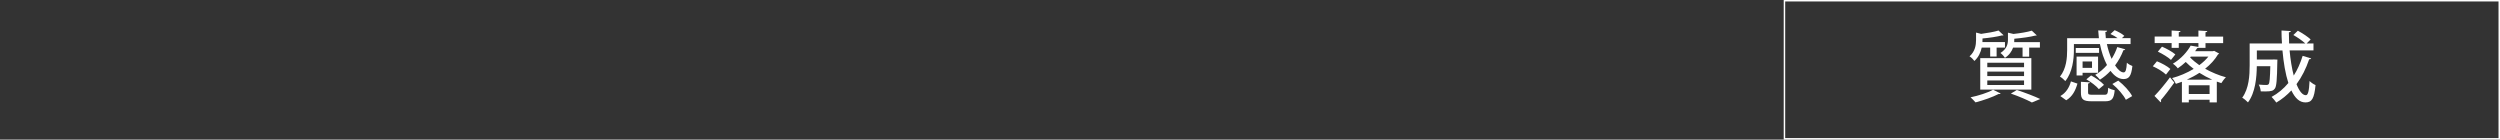 <?xml version="1.0" encoding="UTF-8"?><svg id="_圖層_1" xmlns="http://www.w3.org/2000/svg" viewBox="0 0 847.22 47.3"><rect x="0" y="0" width="847.22" height="47.3" fill="#333333" stroke="none"/><defs><style>.cls-1{fill:none;stroke:#fff;stroke-miterlimit:10;stroke-width:.5px;}.cls-2{fill:#fff;stroke-width:0px;}</style></defs><path class="cls-2" d="M674.44,16.14h-2.86c-.34,1.53-1.04,3.2-2.47,4.52-.34-.47-1.12-1.25-1.66-1.56,1.92-1.72,2.21-3.85,2.21-5.56v-2.5l1.72.44c2.18-.29,4.52-.7,5.9-1.14l1.69,1.59c-.08.08-.18.1-.31.1-.05,0-.13,0-.21-.03-1.64.44-4.24.83-6.6,1.04,0,.96,0,1.01-.03,1.22h7.64v1.87h-2.83v3.02h-2.18v-3.02ZM678,31.69c-.1.1-.23.18-.44.18-.08,0-.16,0-.23-.03-2.05,1.07-5.23,2.18-7.85,2.86-.39-.47-1.2-1.3-1.69-1.72,2.65-.55,5.8-1.53,7.64-2.57l2.57,1.27ZM671.08,30.37v-10.66h17.32v10.66h-17.32ZM673.47,21.27v1.51h12.46v-1.51h-12.46ZM673.47,24.26v1.51h12.46v-1.51h-12.46ZM673.47,27.27v1.53h12.46v-1.53h-12.46ZM685.43,16.14h-3.22c-.44,1.22-1.27,2.5-2.78,3.48-.26-.52-1.01-1.33-1.51-1.66,2.16-1.38,2.55-3.02,2.55-4.5v-2.39l1.87.44c2.31-.26,4.73-.65,6.21-1.12l1.69,1.59c-.1.08-.13.08-.52.08-1.74.47-4.52.83-7.1,1.07,0,.81,0,.88-.03,1.14h8.71v1.87h-3.64v3.07h-2.24v-3.07ZM688.58,34.73c-1.56-.86-4.34-2.05-7.12-3.02l2.03-1.22c2.83.94,6.03,2.16,7.93,3.07l-2.83,1.17Z"/><path class="cls-2" d="M702.82,14.95v2c0,3.12-.49,7.57-2.91,10.53-.36-.44-1.33-1.27-1.82-1.51,2.18-2.7,2.44-6.37,2.44-9.05v-3.98h10.76c-.1-.86-.18-1.74-.23-2.63l3.04.1c-.03.26-.23.39-.62.44.03.7.08,1.38.16,2.08h4c-.7-.52-1.61-1.04-2.44-1.4l1.43-1.3c1.14.47,2.55,1.25,3.28,1.92l-.83.78h2.94v2h-8.03c.39,1.79.94,3.54,1.61,5.02.78-1.25,1.43-2.57,1.92-4l2.7.78c-.08.21-.31.31-.62.29-.7,1.85-1.66,3.59-2.83,5.15.96,1.46,1.98,2.37,2.91,2.37.68,0,.96-.94,1.09-3.28.49.47,1.27.91,1.87,1.12-.39,3.51-1.2,4.42-3.07,4.42-1.59-.03-3.07-1.07-4.34-2.78-1.09,1.17-2.29,2.18-3.59,2.99-.34-.44-1.12-1.25-1.59-1.64,1.46-.83,2.81-1.98,3.98-3.33-1.04-1.98-1.87-4.45-2.39-7.1h-8.81ZM704.02,28.34c-.65,2.29-1.69,4.39-3.8,5.64l-2-1.43c1.9-1.07,3.04-2.89,3.59-4.97l2.21.75ZM711.35,16.27v1.64h-7.9v-1.64h7.9ZM705.76,24.67v.91h-2.03v-6.4h7.28v5.49h-5.25ZM707.63,31.33c0,.68.21.78,1.48.78h4.03c1.01,0,1.2-.26,1.3-2.37.52.36,1.53.73,2.21.86-.31,3.02-1.01,3.72-3.28,3.72h-4.5c-2.96,0-3.67-.68-3.67-2.96v-3.64l3.04.18c-.05.21-.21.36-.62.42v3.02ZM708.96,20.82h-3.2v2.18h3.2v-2.18ZM708.65,25.56c1.59.83,3.46,2.16,4.37,3.2l-1.74,1.46c-.83-1.04-2.65-2.42-4.24-3.33l1.61-1.33ZM720.43,33.82c-.78-1.59-2.7-3.82-4.58-5.36l2-1.14c1.87,1.46,3.88,3.59,4.71,5.25l-2.13,1.25Z"/><path class="cls-2" d="M734.03,25.27c-.94-.91-2.86-2.11-4.47-2.81l1.4-1.69c1.59.62,3.56,1.69,4.55,2.6l-1.48,1.9ZM730.11,32.52c1.46-1.48,3.56-4,5.28-6.32l1.46,1.79c-1.48,2.08-3.22,4.39-4.55,5.9.05.13.08.23.08.34,0,.18-.08.34-.18.44l-2.08-2.16ZM750.31,17.21l1.74.94c-.08.13-.23.23-.39.29-1.07,1.79-2.57,3.43-4.37,4.86,2.21,1.22,4.68,2.26,7.05,2.89-.52.47-1.2,1.38-1.56,1.98-.52-.16-1.01-.34-1.53-.52v7.05h-2.44v-.91h-7.05v.91h-2.34v-6.99c-.68.26-1.35.49-2.03.7-.26-.57-.83-1.48-1.3-1.95,2.44-.65,5.04-1.74,7.33-3.12-.99-.73-1.9-1.51-2.7-2.34-.81.75-1.69,1.48-2.7,2.16-.36-.52-1.12-1.25-1.66-1.56,2.89-1.74,4.91-4.13,6.03-6.14l2.63.44v-1.3h-6.66v1.61h-2.42v-1.61h-5.75v-2.21h5.75v-2.05l3.02.18c-.03.21-.18.36-.6.42v1.46h6.66v-2.05l3.02.18c-.03.21-.21.36-.62.42v1.46h5.98v2.21h-5.98v1.61h-2.39v-.03c-.1.08-.23.1-.42.1-.21.34-.44.68-.7,1.04h6.03l.39-.1ZM732.68,15.81c1.53.65,3.54,1.77,4.52,2.63l-1.48,1.87c-.91-.88-2.89-2.08-4.45-2.81l1.4-1.69ZM749.68,26.99c-1.48-.65-2.94-1.43-4.32-2.31-1.35.88-2.81,1.66-4.26,2.31h8.58ZM741.75,31.85h7.05v-2.96h-7.05v2.96ZM742.43,19.19l-.23.26c.86.91,1.92,1.79,3.12,2.63,1.2-.88,2.24-1.87,3.07-2.89h-5.95Z"/><path class="cls-2" d="M775.92,17.11c.29,3.09.75,6.06,1.4,8.5,1.27-1.98,2.26-4.24,3.02-6.68l2.89.86c-.08.21-.31.31-.68.31-1.07,3.15-2.5,6.01-4.29,8.42.91,2.31,2,3.74,3.17,3.74.73,0,1.09-1.38,1.25-4.81.55.55,1.38,1.12,2.03,1.38-.44,4.6-1.27,5.88-3.41,5.88-2,0-3.51-1.4-4.78-4.06-1.51,1.61-3.2,2.99-5.1,4.11-.36-.52-1.14-1.46-1.61-1.92,2.16-1.17,4.08-2.76,5.69-4.71-.99-3.07-1.64-6.94-2-11.02h-8.68v3.07h5.15l.55-.03,1.27.05c0,.21,0,.52-.03.78-.1,6.03-.26,8.32-.86,9.07-.49.65-1.01.94-3.25.94-.47,0-.99,0-1.51-.03-.05-.7-.29-1.66-.68-2.29,1.12.1,2.13.13,2.57.13.36,0,.6-.05.81-.31.31-.39.44-1.95.55-6.06h-4.58c-.03,3.77-.49,8.97-2.99,12.27-.39-.44-1.4-1.3-1.95-1.59,2.31-3.15,2.52-7.62,2.52-11.02v-7.36h10.95c-.1-1.46-.16-2.94-.16-4.39l3.15.18c0,.23-.21.39-.65.44,0,1.25.03,2.52.08,3.77h5.49c-.96-.88-2.65-2.08-4.06-2.86l1.53-1.46c1.48.81,3.41,2.05,4.34,2.96l-1.35,1.35h2.31v2.37h-8.11Z"/><rect class="cls-1" x="604.73" y=".25" width="242.24" height="46.8"/></svg>